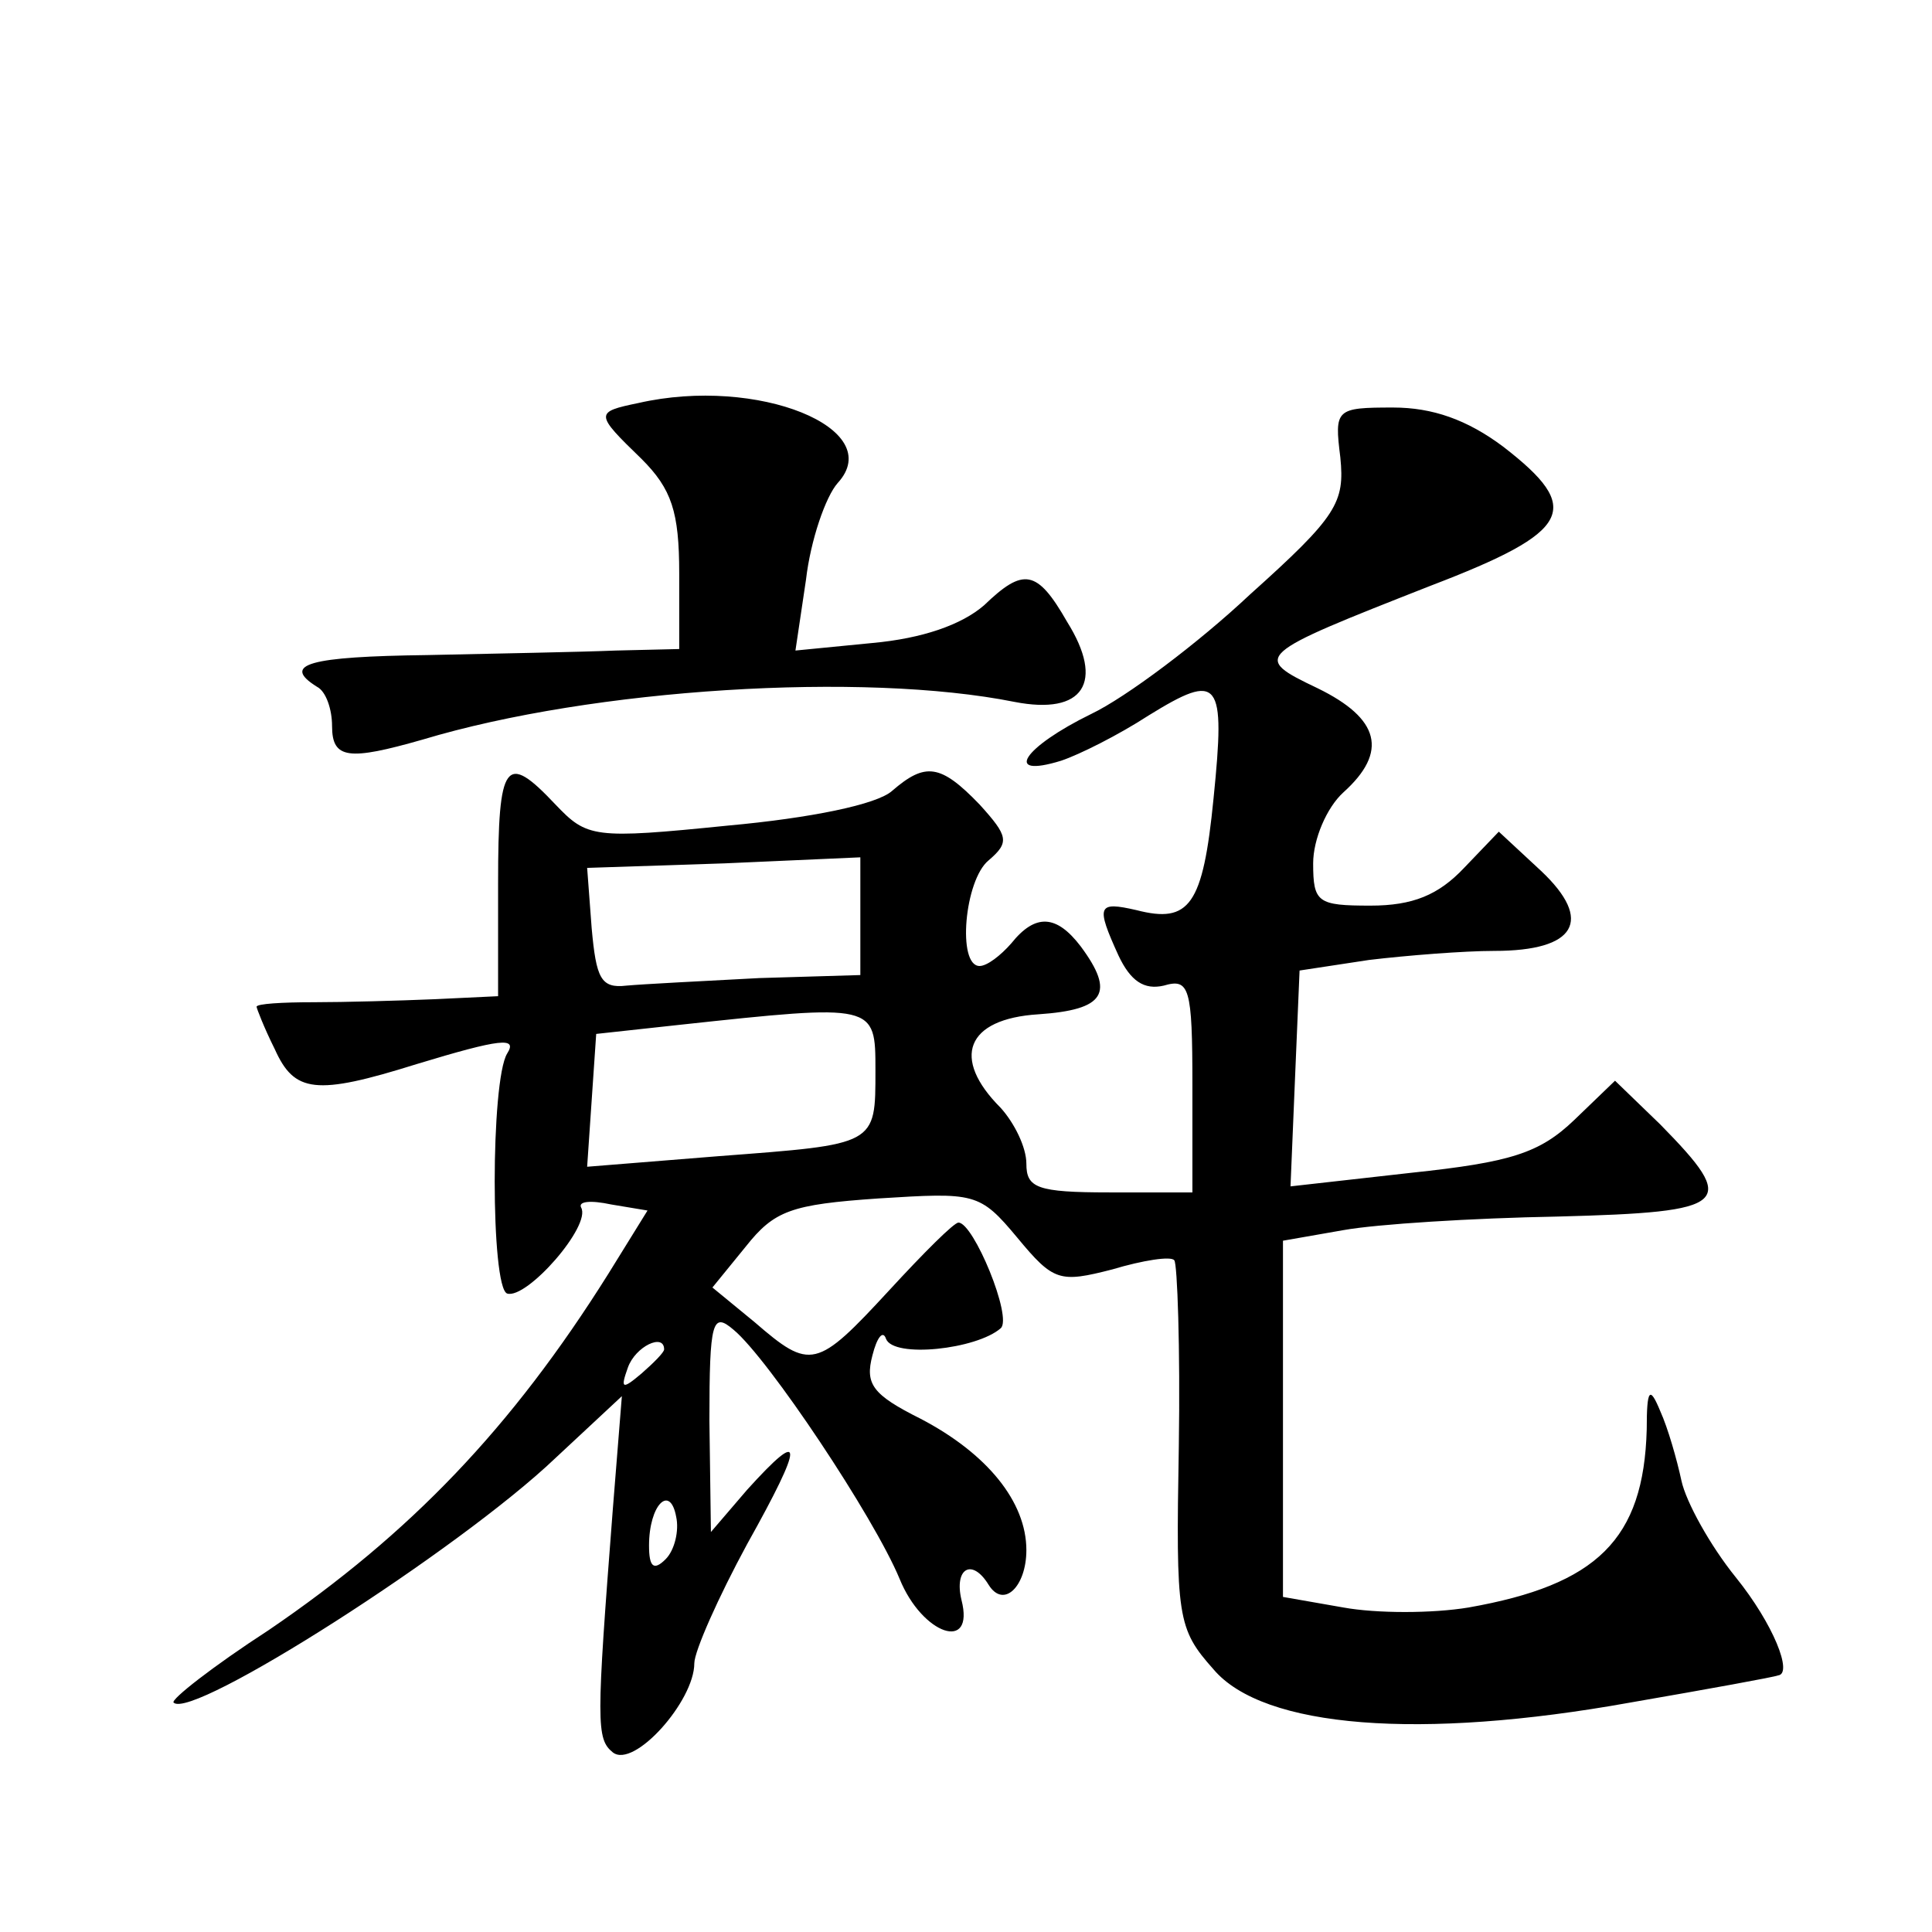 <?xml version="1.0" standalone="no"?>
<!DOCTYPE svg PUBLIC "-//W3C//DTD SVG 20010904//EN"
 "http://www.w3.org/TR/2001/REC-SVG-20010904/DTD/svg10.dtd">
<svg version="1.0" xmlns="http://www.w3.org/2000/svg"
 width="128pt" height="128pt" viewBox="0 0 128 128"
 preserveAspectRatio="xMidYMid meet">
<g transform="translate(0,128) scale(0.1,-0.1)"
fill="#0" stroke="none">
<path d="M423 1013 c-29 -6 -29 -7 2 -37 20 -20 25 -35 25 -76 l0 -50 -42 -1 c-24
-1 -80 -2 -125 -3 -78 -1 -97 -6 -73 -21 6 -3 10 -15 10 -26 0 -22 11 -23 60 -9
113 34 292 45 392 25 46 -9 60 13 35 53 -20 35 -29 36 -55 11 -15 -13 -41 -22 -74
-25 l-51 -5 7 47 c3 26 13 55 21 64 33 36 -53 71 -132 53z M888 977 c3 -30 -2 -39
-60 -91 -34 -32 -82 -68 -105 -79 -45 -22 -59 -43 -20 -31 12 4 38 17 58 30 47
29 51 24 43 -55 -7 -71 -16 -83 -51 -74 -26 6 -27 3 -12 -30 8 -17 17 -23 30 -20
17 5 19 -1 19 -66 l0 -71 -55 0 c-48 0 -55 3 -55 19 0 11 -8 27 -17 37 -33 33 -23
59 25 62 44 3 51 14 28 45 -16 21 -30 22 -46 2 -7 -8 -16 -15 -21 -15 -15 0 -10
57 6 70 14 12 13 16 -6 37 -26 27 -36 28 -58 9 -10 -9 -54 -18 -109 -23 -89 -9
-93 -8 -114 14 -33 35 -38 29 -38 -52 l0 -75 -42 -2 c-24 -1 -60 -2 -80 -2 -21
0 -38 -1 -38 -3 0 -1 5 -14 12 -28 13 -29 27 -31 94 -10 56 17 67 18 60 7 -11 -18
-11 -155 0 -159 13 -4 56 45 49 57 -2 4 6 5 20 2 l24 -4 -26 -42 c-64 -102 -131
-172 -225 -236 -37 -24 -65 -46 -63 -48 12 -12 189 101 253 162 l44 41 -6 -75 c-11
-142 -11 -152 0 -161 14 -11 54 34 54 59 0 8 16 44 35 79 38 68 38 78 0 36 l-24
-28 -1 74 c0 66 2 72 16 60 23 -19 93 -124 110 -165 15 -37 50 -49 41 -14 -5 21
7 28 18 10 10 -16 25 -1 25 23 0 32 -26 64 -70 87 -32 16 -37 23 -32 42 3 12 7
17 9 11 5 -13 60 -7 76 7 8 7 -18 70 -28 70 -3 0 -23 -20 -46 -45 -48 -52 -52 -53
-89 -21 l-28 23 22 27 c19 24 30 28 88 32 64 4 67 4 92 -26 24 -29 28 -30 63 -21
20 6 39 9 41 6 2 -2 4 -58 3 -123 -2 -114 -1 -121 23 -148 33 -39 137 -47 276 -22
52 9 96 17 98 18 10 1 -3 34 -28 65 -17 21 -33 50 -36 64 -3 14 -9 35 -14 46 -7
17 -9 15 -9 -12 -2 -73 -33 -103 -118 -118 -24 -4 -61 -4 -83 0 l-40 7 0 118 0
118 40 7 c22 4 86 8 142 9 115 3 120 8 68 61 l-30 29 -27 -26 c-23 -22 -42 -28
-108 -35 l-80 -9 3 72 3 71 46 7 c25 3 63 6 83 6 54 0 66 20 31 53 l-28 26 -23
-24 c-17 -18 -34 -25 -62 -25 -35 0 -38 2 -38 28 0 16 9 37 20 47 30 27 24 49 -17
69 -44 21 -42 22 75 68 94 36 101 51 48 92 -24 18 -47 26 -73 26 -38 0 -39 -1 -35
-33z m-318 -304 l0 -39 -67 -2 c-38 -2 -77 -4 -88 -5 -17 -2 -20 5 -23 38 l-3 40
91 3 90 4 0 -39z m10 -102 c0 -50 1 -49 -104 -57 l-87 -7 3 44 3 44 55 6 c130 14
130 14 130 -30z m-140 -185 c0 -2 -7 -9 -15 -16 -13 -11 -14 -10 -9 4 5 14 24 23
24 12z m1 -139 c-8 -8 -11 -5 -11 9 0 27 14 41 18 19 2 -9 -1 -22 -7 -28z"/>
</g>
</svg>
